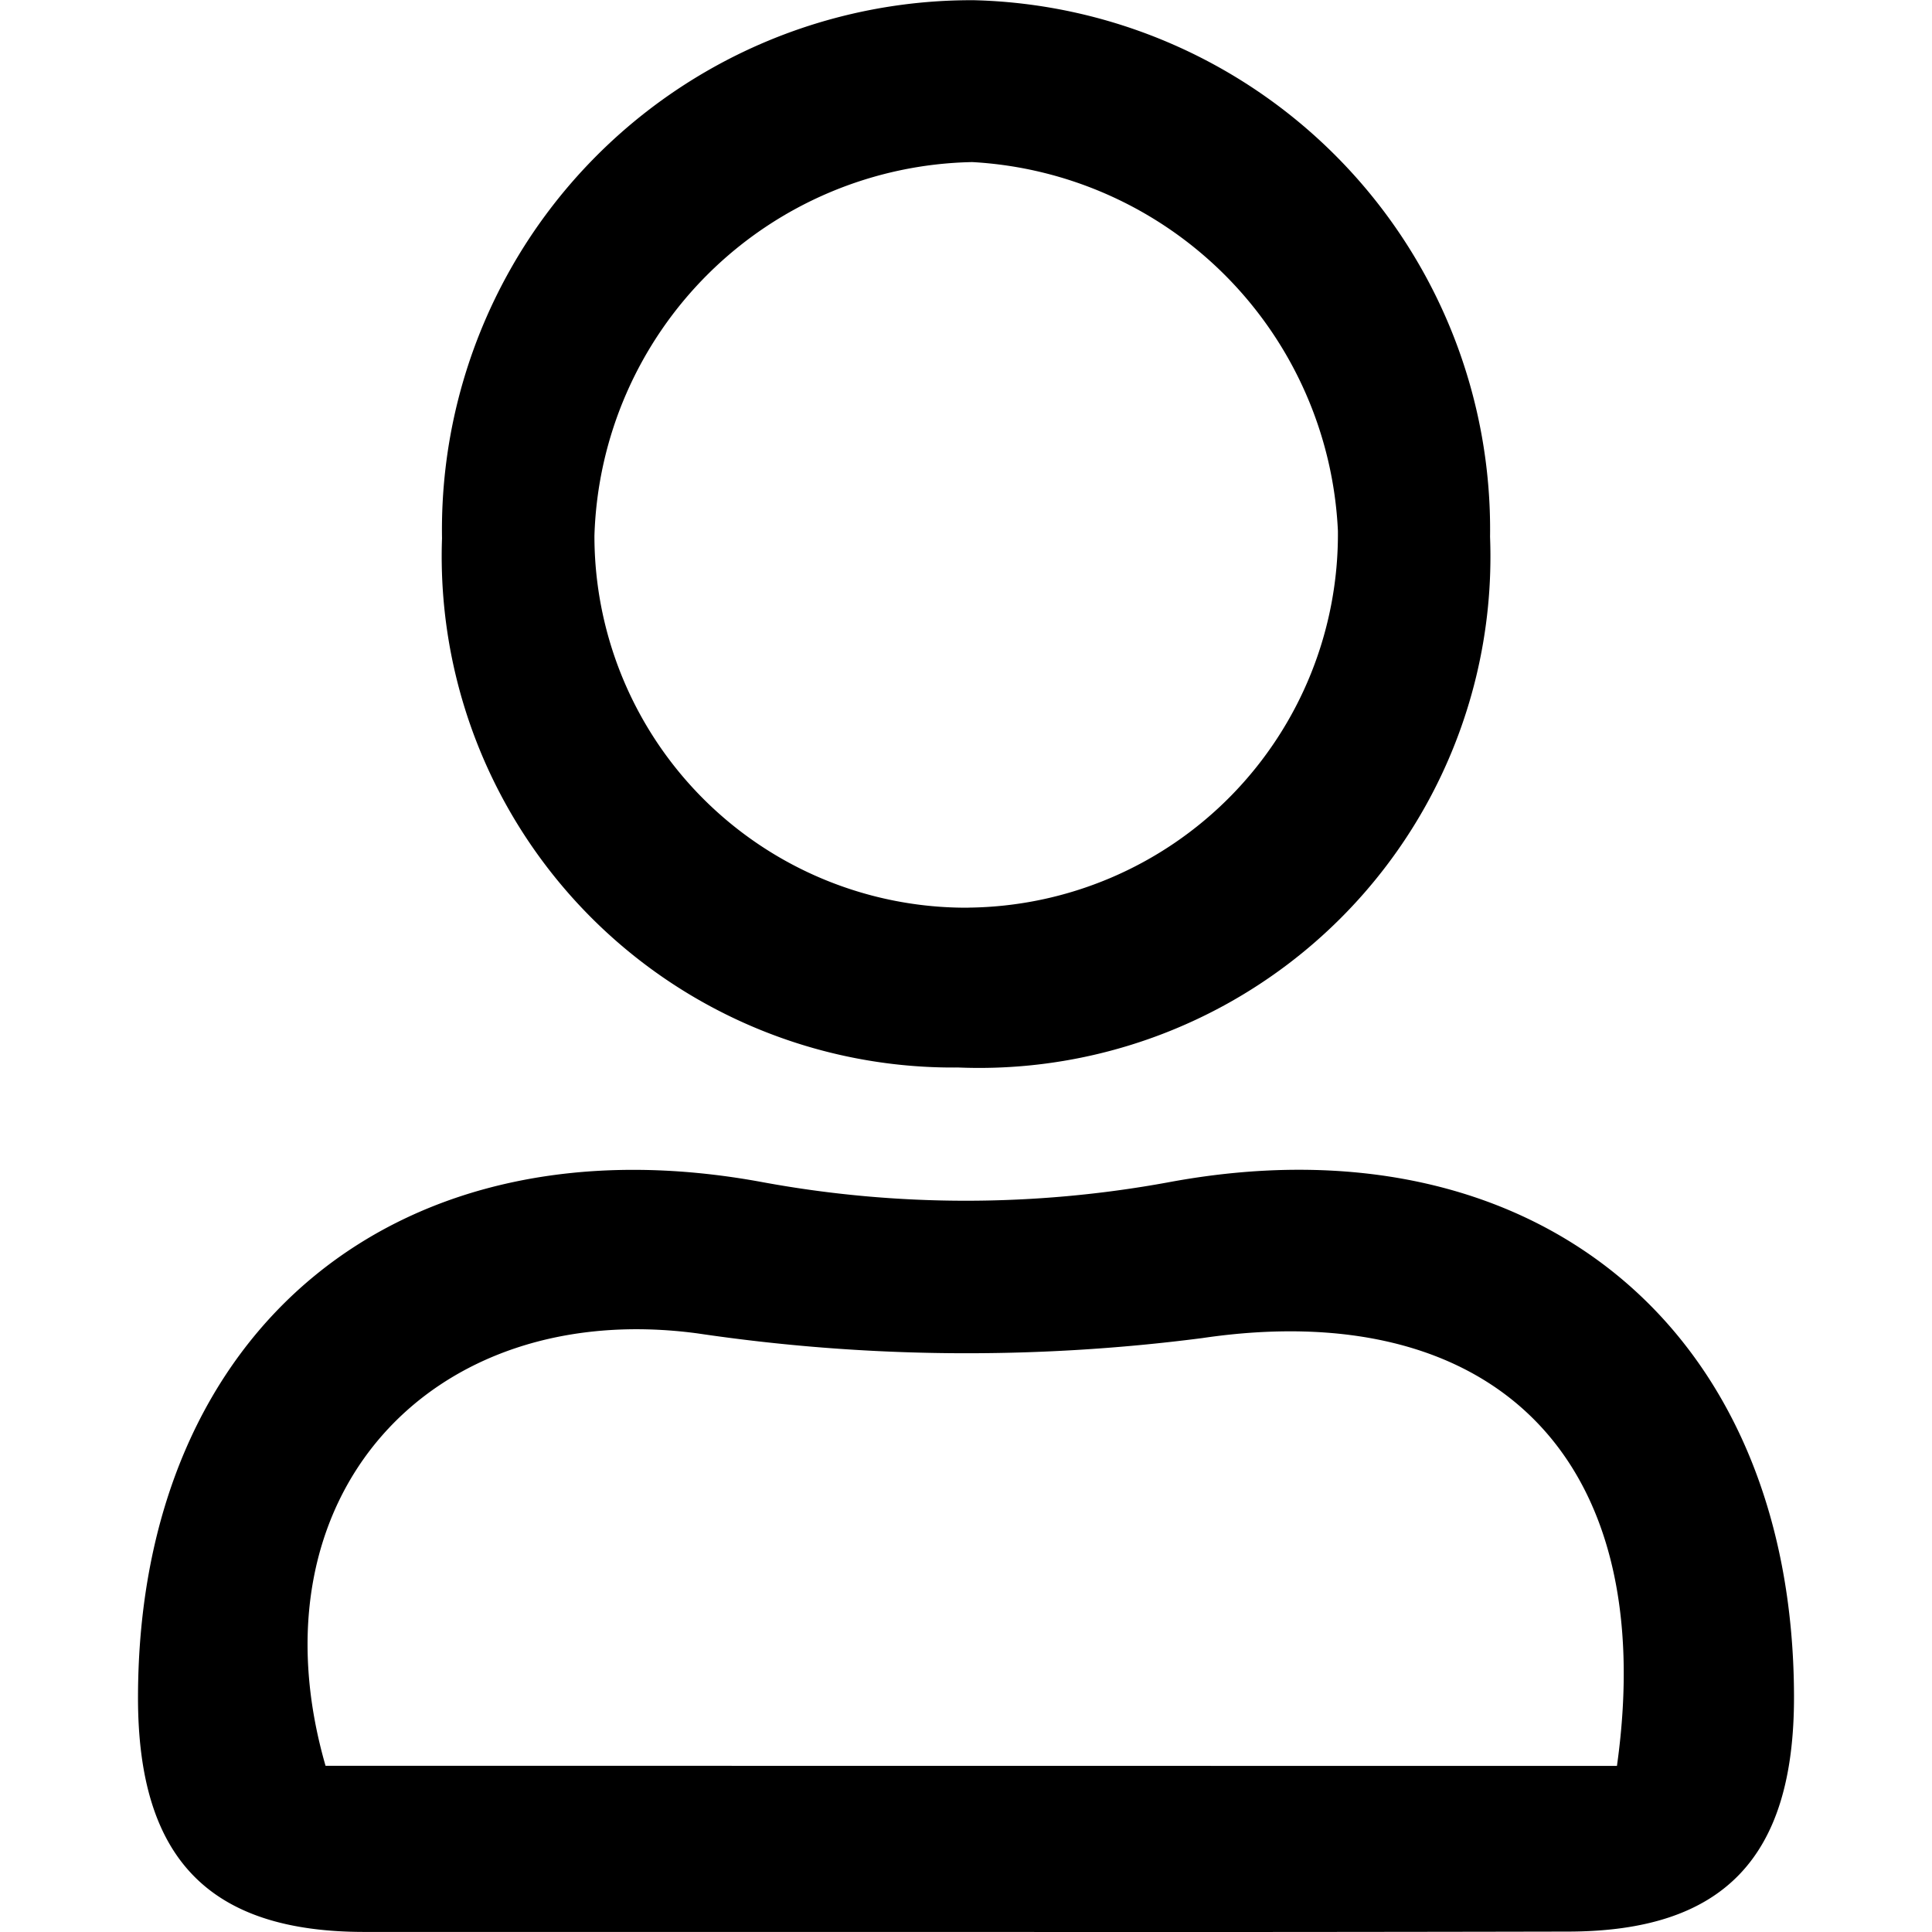 <?xml version="1.0" encoding="UTF-8" standalone="no"?>
<svg xmlns="http://www.w3.org/2000/svg" xmlns:xlink="http://www.w3.org/1999/xlink" class="icon" viewBox="0 0 1024 1024" version="1.1" width="200" height="200">
  <path d="M512.11 1023.963h-318.903c-82.03 0-120.21-38.473-120.064-124.599 0.329-196.206 139.41-308.59 331.63-272.677a594.907 594.907 0 0 0 214.272 0c192.402-35.986 331.41 76.069 331.813 272.311 0.183 86.016-37.742 124.709-119.881 124.782q-159.415 0.329-318.866 0.183z m344.905-87.991c23.259-165.742-68.023-249.198-219.904-226.743a973.202 973.202 0 0 1-267.557-2.523c-141.385-18.834-238.117 86.528-197.01 229.193z" fill="#000000"></path>
  <path d="M507.904 565.797a270.958 270.958 0 0 1-273.627-280.43 280.649 280.649 0 0 1 281.819-285.257 280.576 280.576 0 0 1 273.664 284.453 270.994 270.994 0 0 1-281.856 281.234z m5.376-84.736a197.925 197.925 0 0 0 195.84-199.717 205.385 205.385 0 0 0-193.829-195.438 204.325 204.325 0 0 0-200.229 197.998 197.047 197.047 0 0 0 198.217 197.193z" fill="#000000"></path>
</svg>
